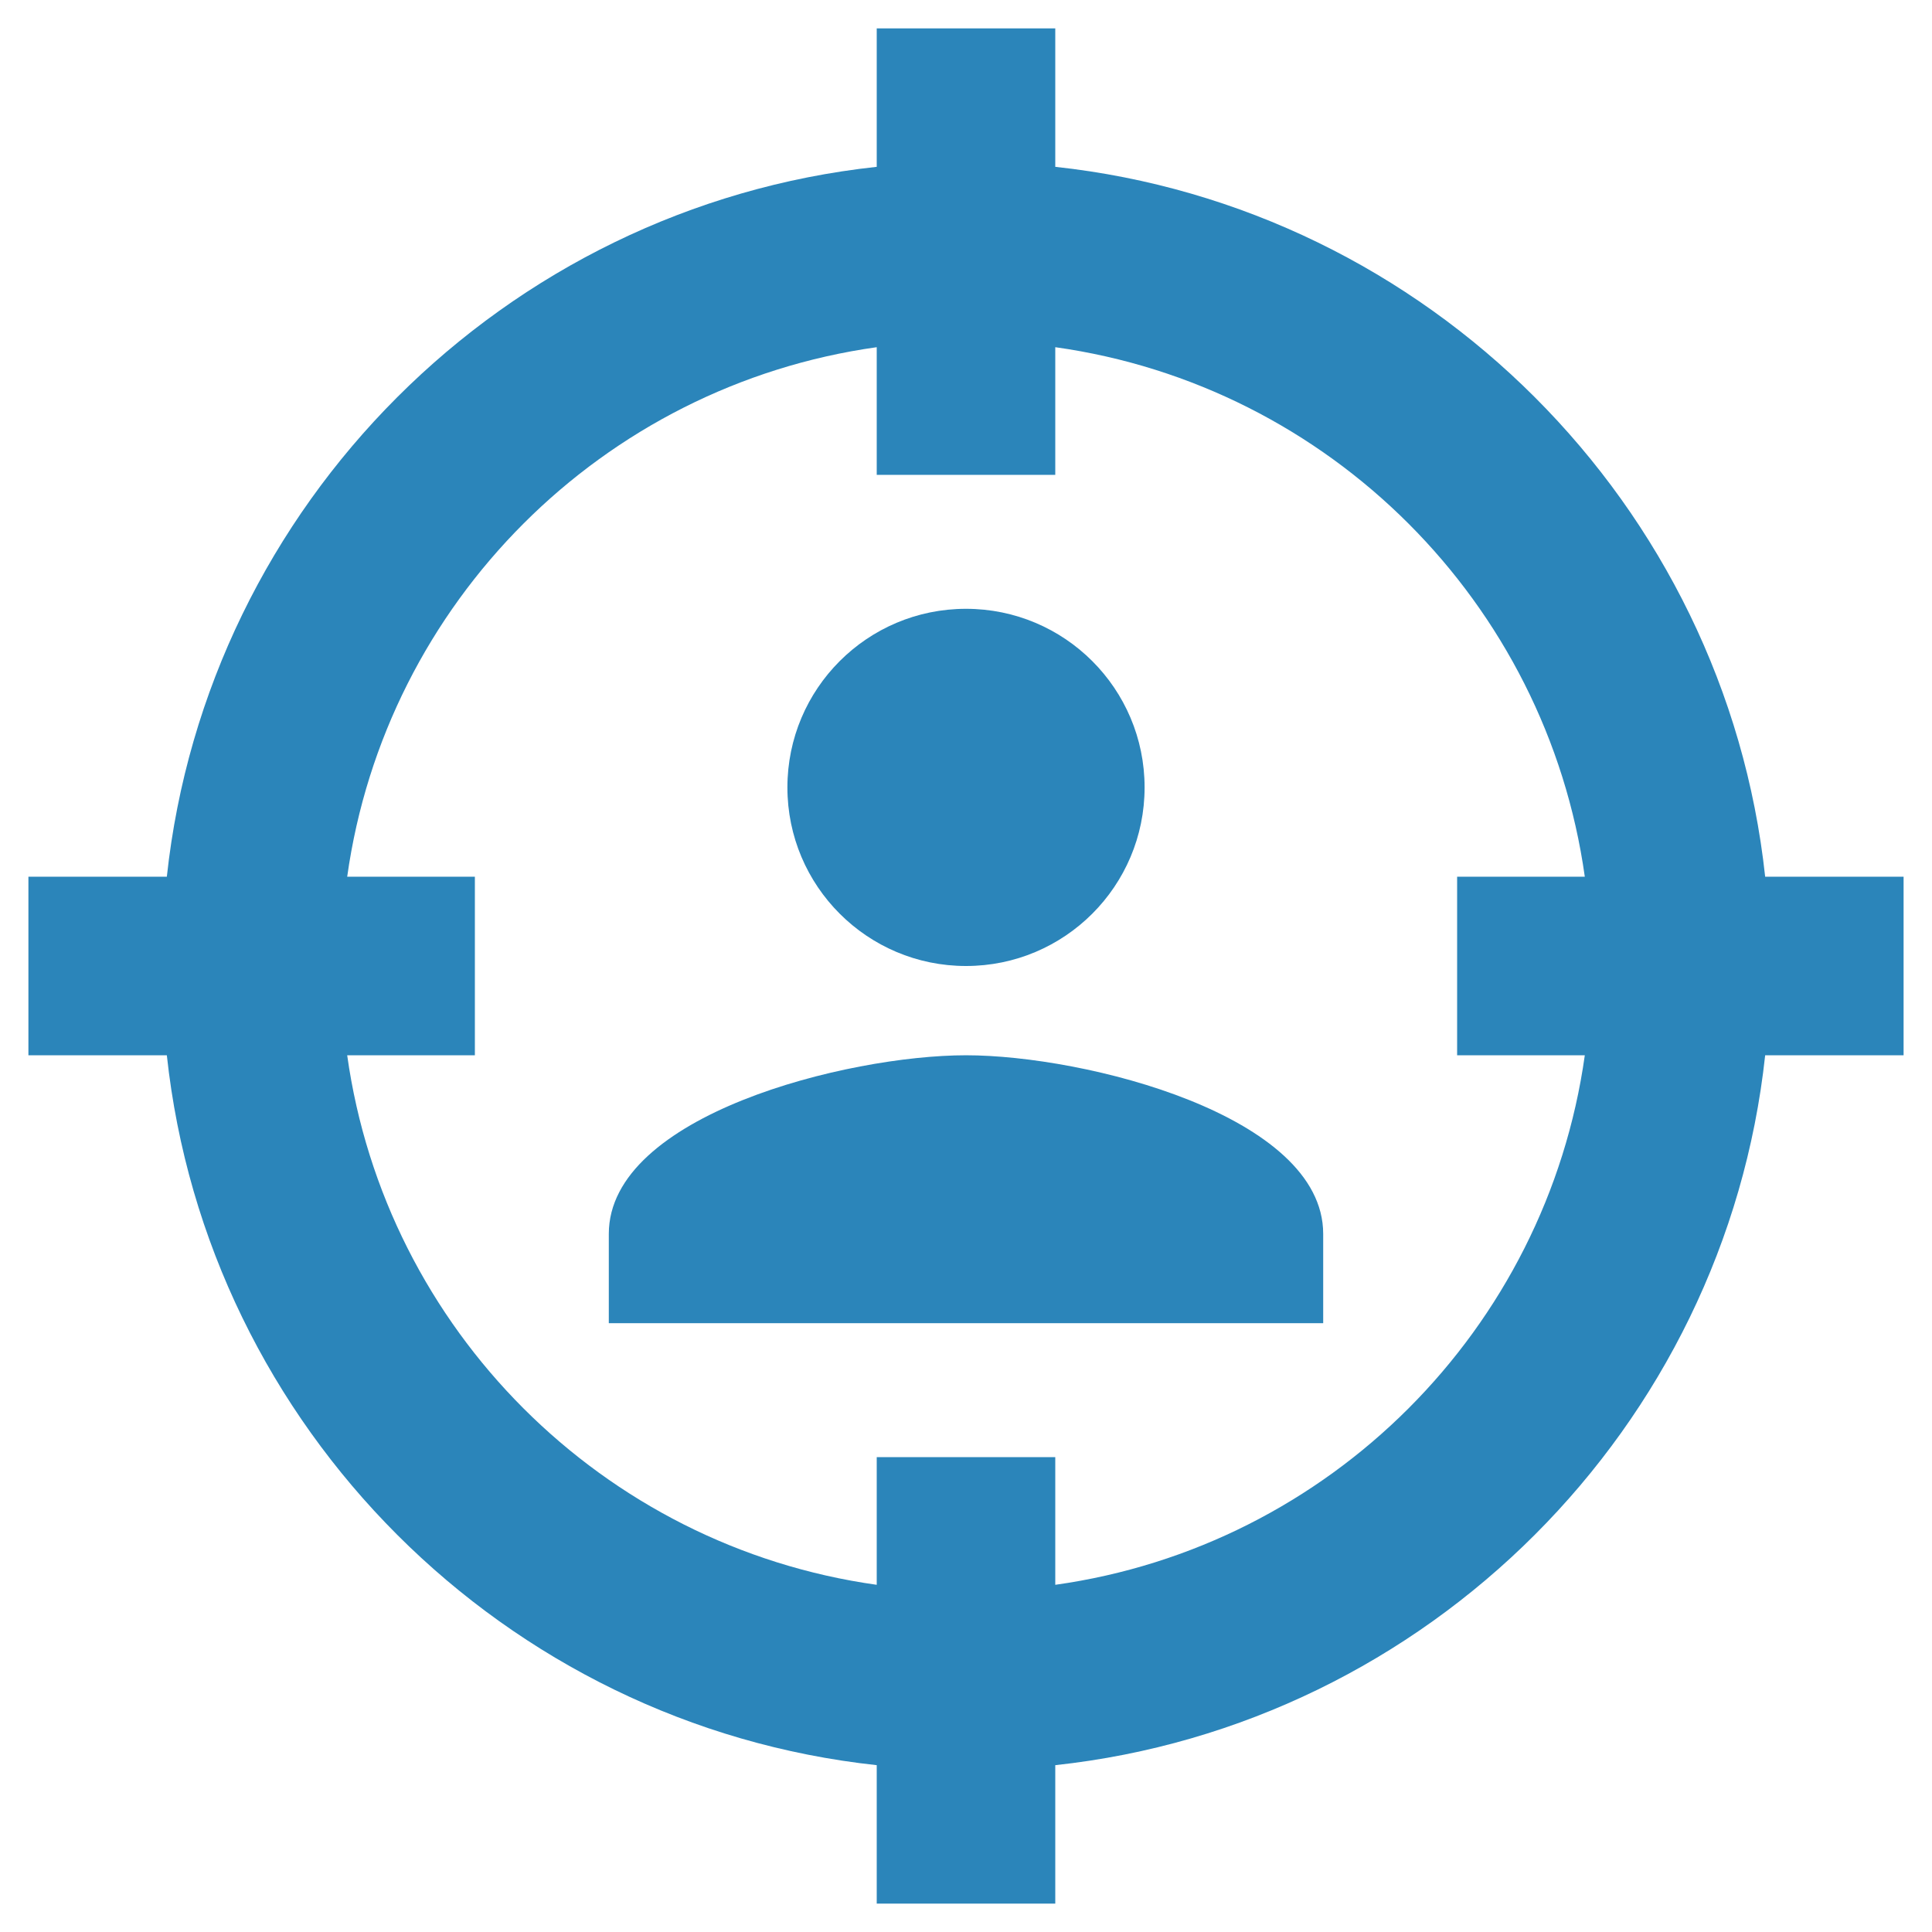 <?xml version="1.0" encoding="UTF-8"?>
<svg width="44px" height="44px" viewBox="0 0 34 34" version="1.1" xmlns="http://www.w3.org/2000/svg" xmlns:xlink="http://www.w3.org/1999/xlink">
    <title>6B2372BE-7FDC-4467-B730-00E4C0746A80</title>
    <g id="TextMagic" stroke="none" stroke-width="1" fill="none" fill-rule="evenodd">
        <g id="Click-to-text-forms" transform="translate(-1041, -386)" fill="#2B85BA">
            <g id="-Round-/-Action-/-alarm_add-Copy-11" transform="translate(1041, 386)">
                <path d="M31.064,15.429 L33.5,15.429 L33.5,18.571 L31.064,18.571 C30.357,25.124 25.124,30.357 18.571,31.064 L18.571,33.5 L15.429,33.5 L15.429,31.064 C8.876,30.357 3.643,25.124 2.936,18.571 L0.5,18.571 L0.5,15.429 L2.936,15.429 C3.643,8.876 8.876,3.643 15.429,2.936 L15.429,0.5 L18.571,0.5 L18.571,2.936 C25.124,3.643 30.357,8.876 31.064,15.429 M6.11,15.429 L8.357,15.429 L8.357,18.571 L6.11,18.571 C6.786,23.396 10.604,27.214 15.429,27.89 L15.429,25.643 L18.571,25.643 L18.571,27.89 C23.396,27.214 27.214,23.396 27.89,18.571 L25.643,18.571 L25.643,15.429 L27.89,15.429 C27.214,10.604 23.396,6.786 18.571,6.11 L18.571,8.357 L15.429,8.357 L15.429,6.11 C10.604,6.786 6.786,10.604 6.11,15.429 M23.286,23.286 L10.714,23.286 L10.714,21.714 C10.714,19.624 14.91,18.571 17,18.571 C19.09,18.571 23.286,19.624 23.286,21.714 L23.286,23.286 M17,10.714 C18.736,10.714 20.143,12.121 20.143,13.857 C20.143,15.593 18.736,17 17,17 C15.264,17 13.857,15.593 13.857,13.857 C13.857,12.121 15.264,10.714 17,10.714 Z" id="Shape"></path>
            </g>
        </g>
    </g>
</svg>